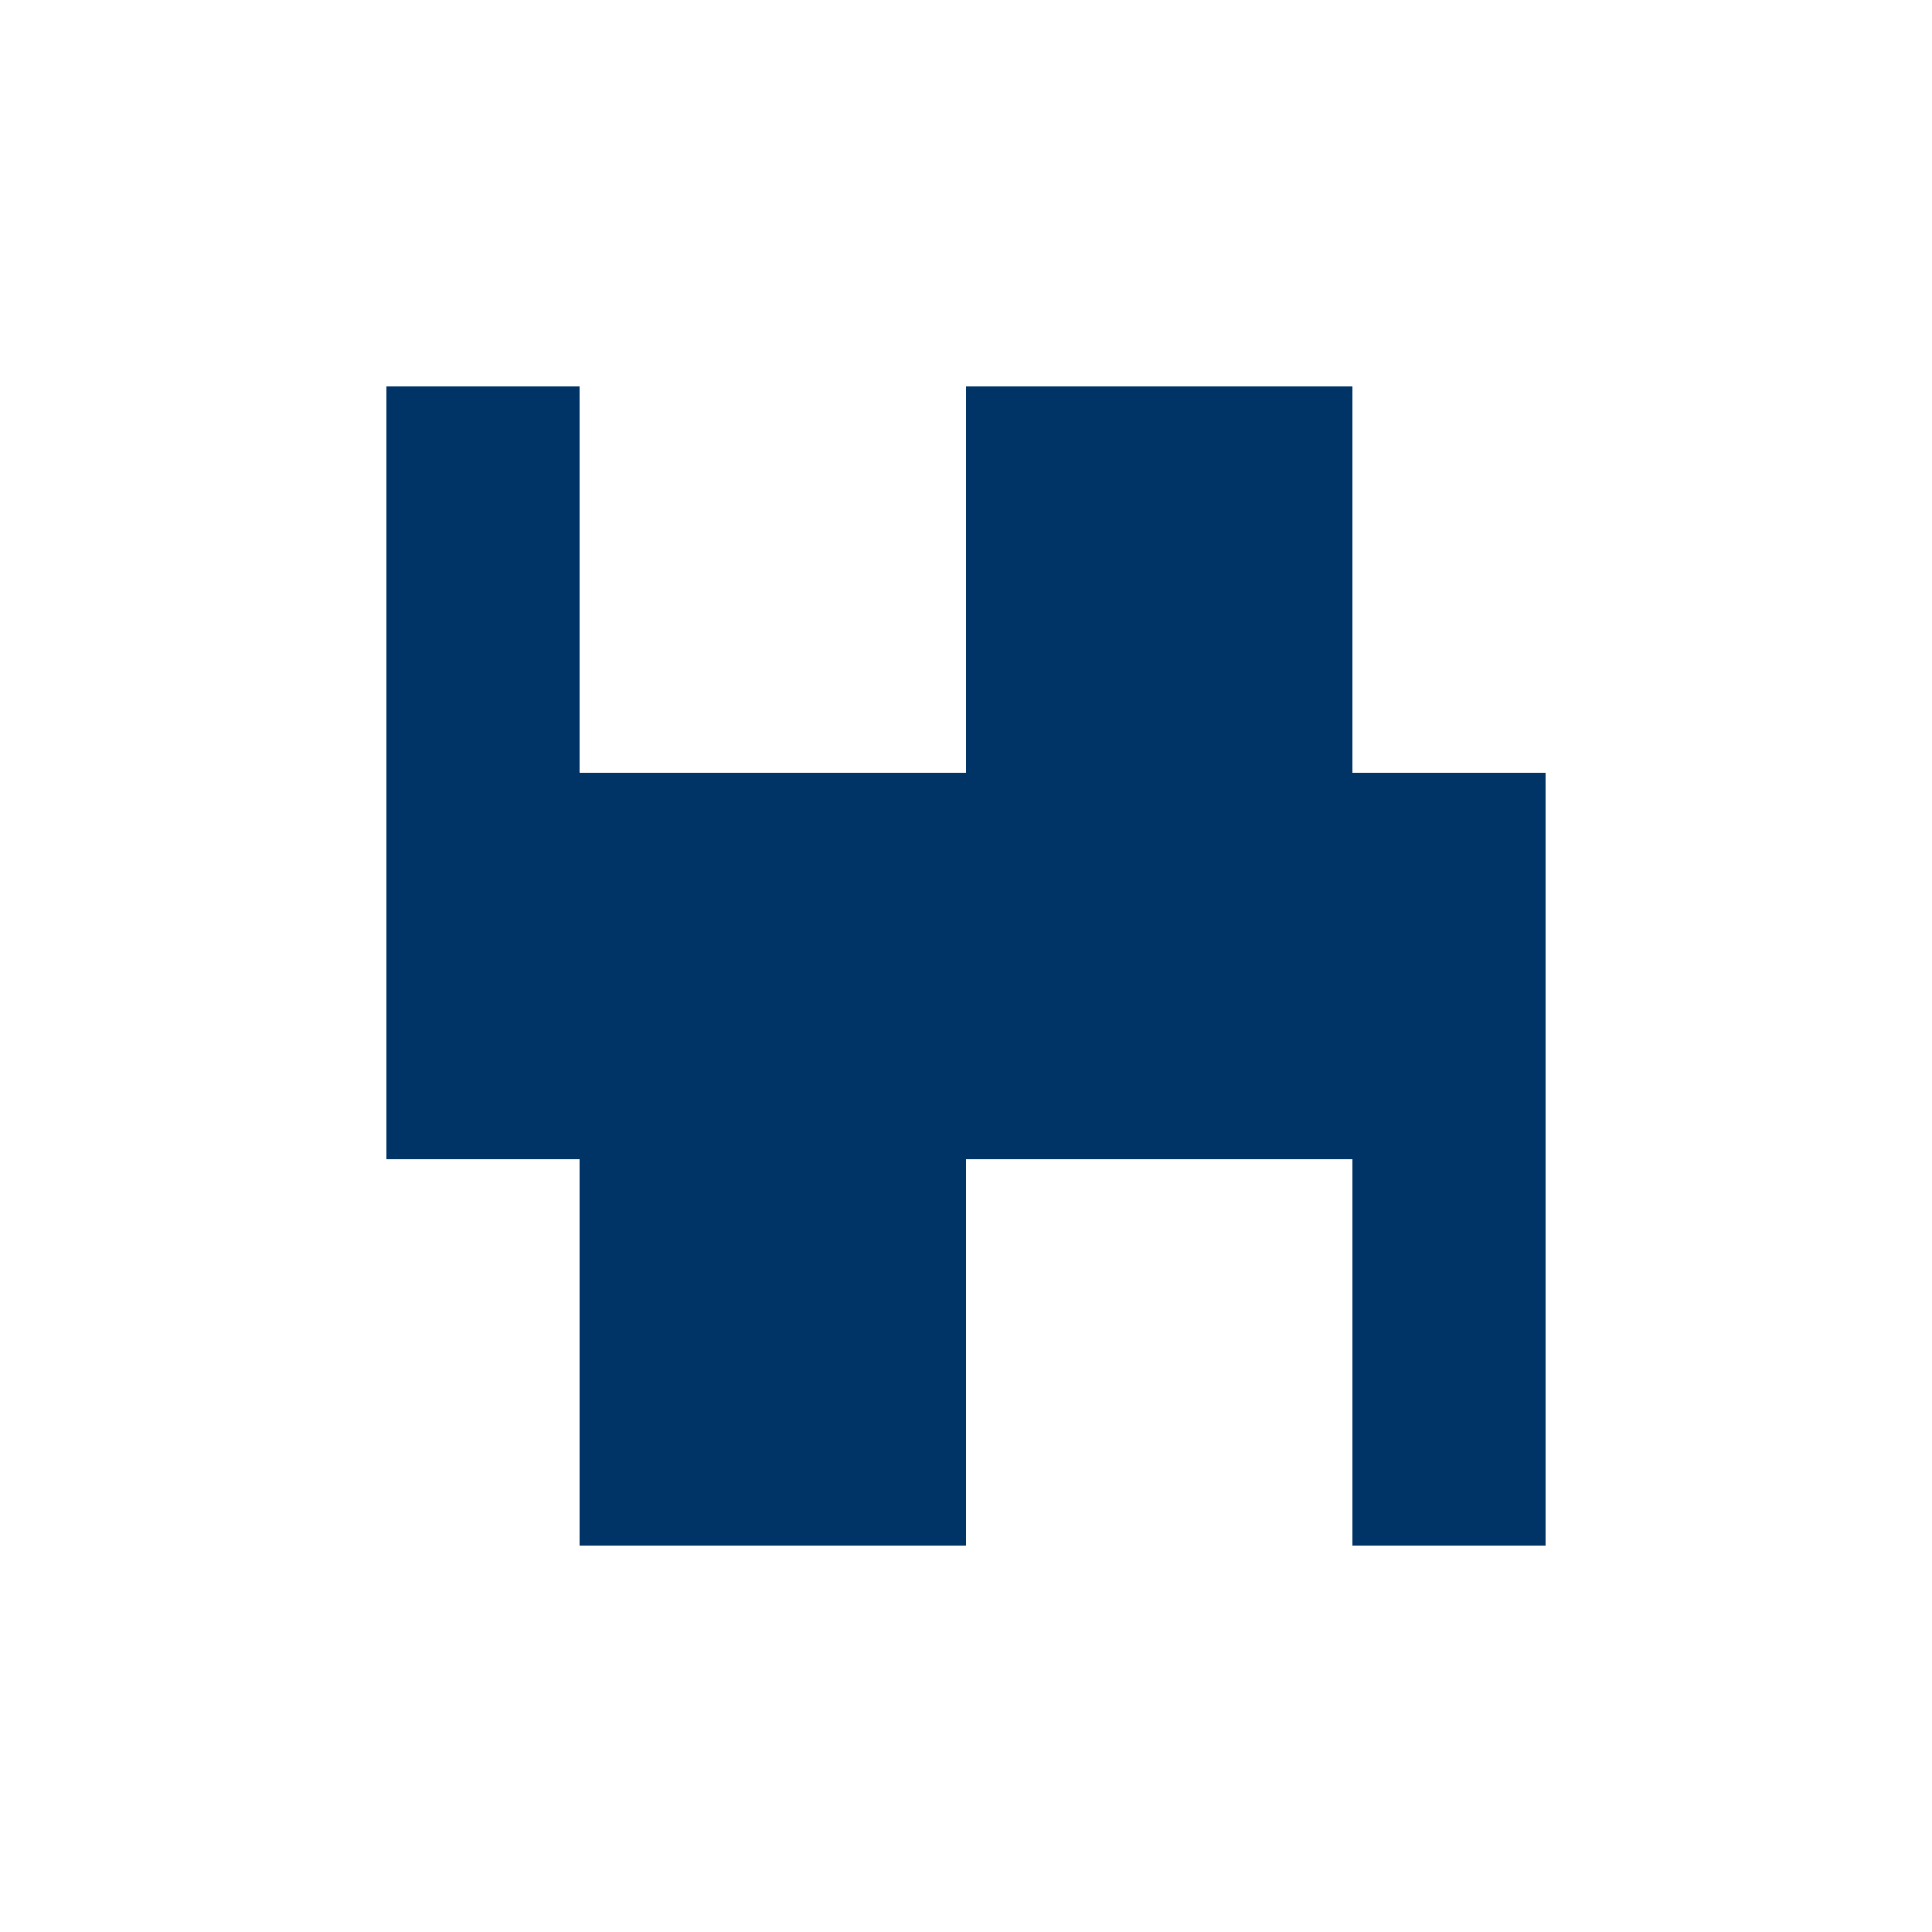 <svg width="200" height="200" viewBox="0 0 200 200" xmlns="http://www.w3.org/2000/svg">
  <style>
    .joined-hh {
      fill: #003366; /* Dark blue color */
    }
  </style>
  <path class="joined-hh" d="
    M 40,40
    L 60,40
    L 60,80
    L 100,80
    L 100,40
    L 140,40
    L 140,80
    L 160,80
    L 160,160
    L 140,160
    L 140,120
    L 100,120
    L 100,160
    L 60,160
    L 60,120
    L 40,120
    Z
  "/>
</svg>
